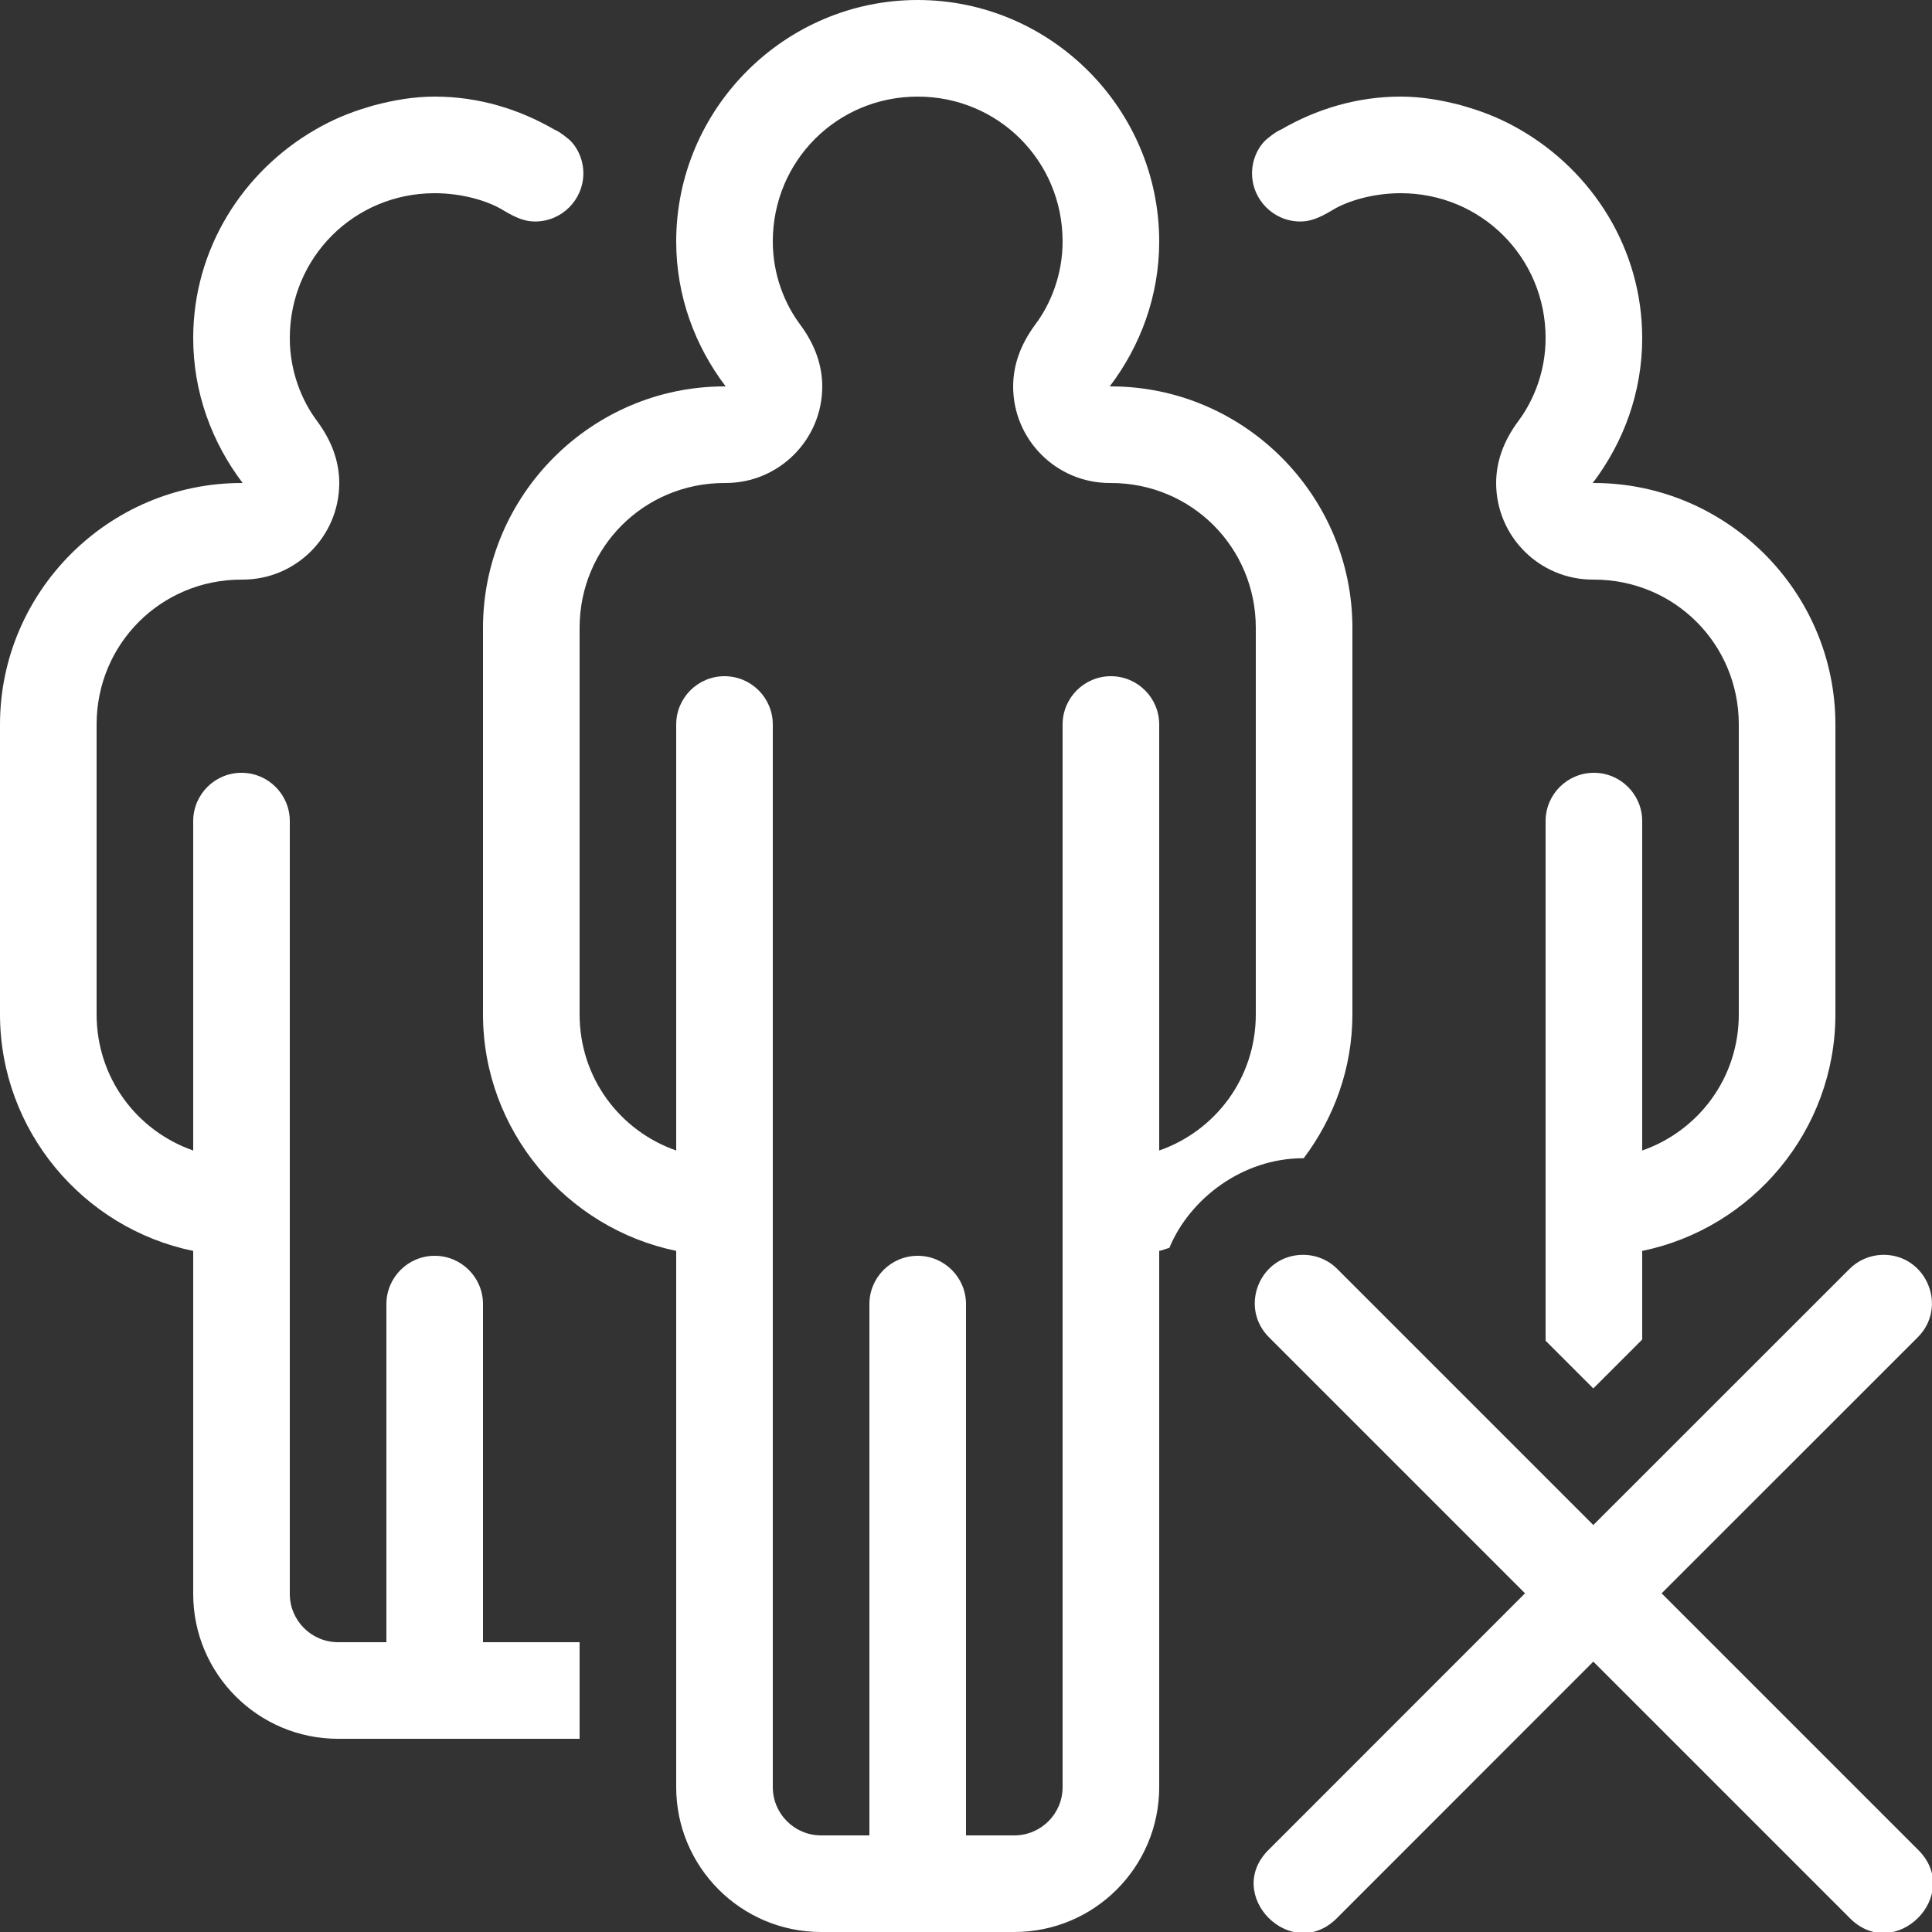 <svg fill="#000000" xmlns="http://www.w3.org/2000/svg" version="1.1" viewBox="0 0 20 20" height="800px" width="800px">

<rect x="0" y="0" width="20" height="20" fill="#333333" stroke="none"/>

<g stroke-width="0" id="SVGRepo_bgCarrier"></g>

<g stroke-linejoin="round" stroke-linecap="round" id="SVGRepo_tracerCarrier"></g>

<g id="SVGRepo_iconCarrier"> <g id="layer1"> <path style="fill:#ffffff; fill-opacity:1; stroke:none; stroke-width:0px;" d="M 9.5 0 C 8.125 0 7 1.125 7 2.5 C 7 3.063 7.194 3.581 7.512 4 L 7.5 4 C 6.125 4 5 5.125 5 6.5 L 5 10.5 C 5 11.703 5.864 12.715 7 12.949 L 7 18.5 C 7 19.328 7.672 20 8.5 20 L 10.5 20 C 11.328 20 12 19.328 12 18.5 L 12 12.949 L 12.002 12.949 C 12.038 12.942 12.07 12.927 12.105 12.918 C 12.317 12.407 12.864 11.99 13.49 11.99 C 13.492 11.99 13.494 11.99 13.496 11.99 C 13.809 11.573 14 11.059 14 10.5 L 14 6.5 C 14 5.125 12.875 4 11.5 4 L 11.488 4 C 11.806 3.581 12 3.063 12 2.5 C 12 1.125 10.875 0 9.5 0 z M 4.5 1 C 4.285 1 4.08 1.036 3.881 1.088 C 3.854 1.095 3.829 1.103 3.803 1.111 C 3.612 1.167 3.433 1.244 3.264 1.342 C 2.514 1.775 2 2.577 2 3.5 C 2 4.063 2.194 4.581 2.512 5 L 2.5 5 C 1.125 5 0 6.125 0 7.5 L 0 10.5 C 0 11.703 0.862 12.715 1.998 12.949 L 2 12.949 L 2 16.5 C 2 17.328 2.672 18 3.5 18 L 5 18 L 6 18 L 6 17 L 5 17 L 5 14.91 L 5 13.5 C 5 13.224 4.776 13 4.5 13 C 4.224 13 4 13.224 4 13.5 L 4 17 L 3.5 17 C 3.224 17 3 16.776 3 16.5 L 3 8.5 C 3 8.224 2.776 8 2.5 8 C 2.224 8 2 8.224 2 8.5 L 2 11.91 C 1.416 11.706 1 11.158 1 10.5 L 1 7.5 C 1 6.666 1.666 6 2.5 6 L 2.512 6 C 3.064 6 3.512 5.552 3.512 5 C 3.511 4.783 3.44 4.571 3.281 4.357 C 3.122 4.144 3 3.842 3 3.5 C 3 2.666 3.666 2 4.5 2 C 4.788 2 5.053 2.081 5.205 2.174 C 5.357 2.266 5.447 2.293 5.539 2.293 C 5.815 2.293 6.039 2.069 6.039 1.793 C 6.039 1.642 5.967 1.508 5.885 1.439 C 5.802 1.371 5.772 1.356 5.74 1.342 C 5.373 1.129 4.953 1 4.5 1 z M 9.5 1 C 10.334 1 11 1.666 11 2.5 C 11 2.842 10.878 3.144 10.719 3.357 C 10.56 3.571 10.489 3.783 10.488 4 C 10.488 4.552 10.936 5 11.488 5 L 11.5 5 C 12.334 5 13 5.666 13 6.5 L 13 10.5 C 13 11.158 12.584 11.706 12 11.91 L 12 7.5 C 12 7.224 11.776 7 11.5 7 C 11.224 7 11 7.224 11 7.5 L 11 18.5 C 11 18.776 10.776 19 10.5 19 L 10 19 L 10 13.5 C 10 13.224 9.776 13 9.5 13 C 9.224 13 9 13.224 9 13.5 L 9 19 L 8.5 19 C 8.224 19 8 18.776 8 18.5 L 8 7.5 C 8 7.224 7.776 7 7.5 7 C 7.224 7 7 7.224 7 7.5 L 7 11.91 C 6.416 11.706 6 11.158 6 10.5 L 6 6.5 C 6 5.666 6.666 5 7.5 5 L 7.512 5 C 8.064 5 8.512 4.552 8.512 4 C 8.511 3.783 8.44 3.571 8.281 3.357 C 8.122 3.144 8 2.842 8 2.5 C 8 1.666 8.666 1 9.5 1 z M 14.5 1 C 14.047 1 13.627 1.129 13.26 1.342 C 13.228 1.356 13.198 1.371 13.115 1.439 C 13.033 1.508 12.961 1.642 12.961 1.793 C 12.961 2.069 13.185 2.293 13.461 2.293 C 13.553 2.293 13.643 2.266 13.795 2.174 C 13.947 2.081 14.212 2 14.5 2 C 15.334 2 16 2.666 16 3.5 C 16 3.842 15.878 4.144 15.719 4.357 C 15.56 4.571 15.489 4.783 15.488 5 C 15.488 5.552 15.936 6 16.488 6 L 16.5 6 C 17.334 6 18 6.666 18 7.5 L 18 10.5 C 18 11.158 17.584 11.706 17 11.91 L 17 8.5 C 17 8.224 16.776 8 16.5 8 C 16.224 8 16 8.224 16 8.5 L 16 13.879 L 16.494 14.373 L 17 13.867 L 17 12.949 L 17.002 12.949 C 18.138 12.715 19 11.703 19 10.5 L 19 7.5 C 19 6.125 17.875 5 16.5 5 L 16.488 5 C 16.806 4.581 17 4.063 17 3.5 C 17 2.577 16.486 1.775 15.736 1.342 C 15.567 1.244 15.388 1.167 15.197 1.111 C 15.171 1.103 15.146 1.095 15.119 1.088 C 14.92 1.036 14.715 1 14.5 1 z M 13.49 12.99 C 13.042 12.99 12.82 13.534 13.141 13.848 L 15.787 16.494 L 13.141 19.141 C 12.65 19.612 13.376 20.338 13.848 19.848 L 16.494 17.201 L 19.141 19.848 C 19.612 20.338 20.338 19.612 19.848 19.141 L 17.201 16.494 L 19.848 13.848 C 20.173 13.53 19.939 12.978 19.484 12.99 C 19.355 12.994 19.231 13.048 19.141 13.141 L 16.494 15.787 L 13.848 13.141 C 13.754 13.044 13.625 12.99 13.49 12.99 z"></path> </g> </g>

</svg>